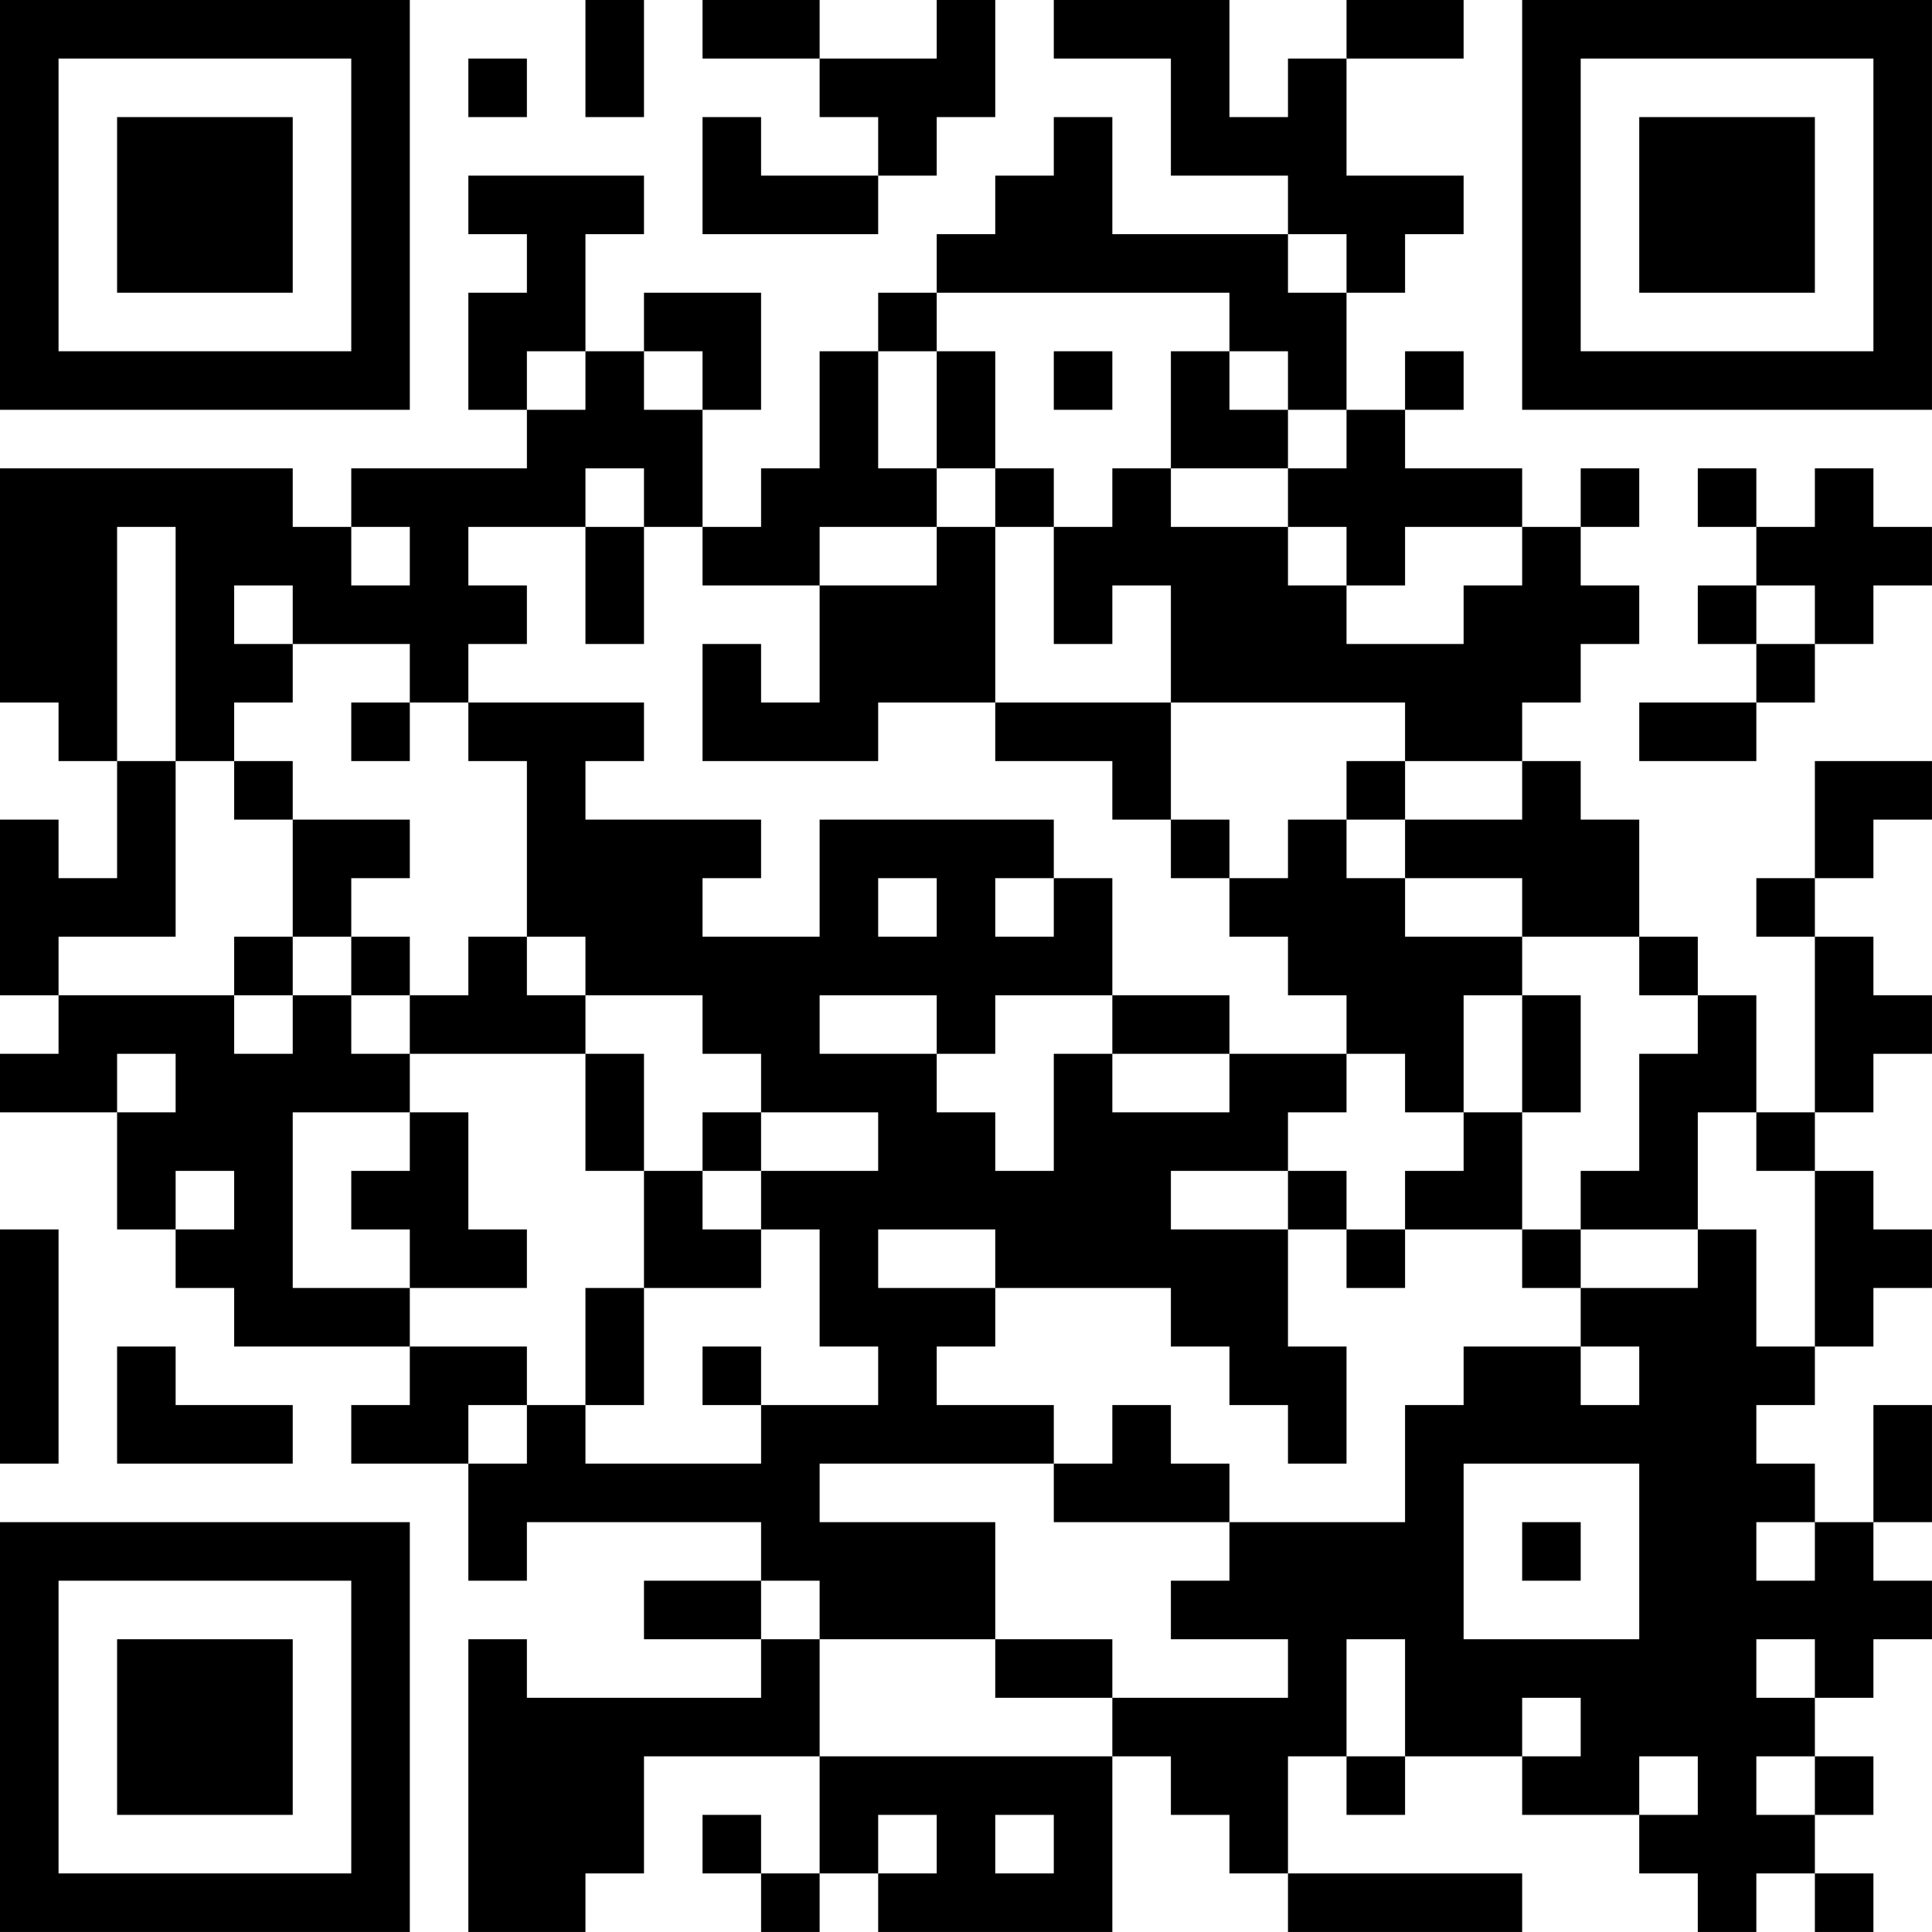 <?xml version="1.0" encoding="UTF-8"?>
<svg xmlns="http://www.w3.org/2000/svg" version="1.1" width="400" height="400" viewBox="0 0 400 400"><rect x="0" y="0" width="400" height="400" fill="#ffffff"/><g transform="scale(12.121)"><g transform="translate(0,0)"><path fill-rule="evenodd" d="M10 0L10 2L11 2L11 0ZM12 0L12 1L14 1L14 2L15 2L15 3L13 3L13 2L12 2L12 4L15 4L15 3L16 3L16 2L17 2L17 0L16 0L16 1L14 1L14 0ZM18 0L18 1L20 1L20 3L22 3L22 4L19 4L19 2L18 2L18 3L17 3L17 4L16 4L16 5L15 5L15 6L14 6L14 8L13 8L13 9L12 9L12 7L13 7L13 5L11 5L11 6L10 6L10 4L11 4L11 3L8 3L8 4L9 4L9 5L8 5L8 7L9 7L9 8L6 8L6 9L5 9L5 8L0 8L0 12L1 12L1 13L2 13L2 15L1 15L1 14L0 14L0 17L1 17L1 18L0 18L0 19L2 19L2 21L3 21L3 22L4 22L4 23L7 23L7 24L6 24L6 25L8 25L8 27L9 27L9 26L13 26L13 27L11 27L11 28L13 28L13 29L9 29L9 28L8 28L8 33L10 33L10 32L11 32L11 30L14 30L14 32L13 32L13 31L12 31L12 32L13 32L13 33L14 33L14 32L15 32L15 33L19 33L19 30L20 30L20 31L21 31L21 32L22 32L22 33L26 33L26 32L22 32L22 30L23 30L23 31L24 31L24 30L26 30L26 31L28 31L28 32L29 32L29 33L30 33L30 32L31 32L31 33L32 33L32 32L31 32L31 31L32 31L32 30L31 30L31 29L32 29L32 28L33 28L33 27L32 27L32 26L33 26L33 24L32 24L32 26L31 26L31 25L30 25L30 24L31 24L31 23L32 23L32 22L33 22L33 21L32 21L32 20L31 20L31 19L32 19L32 18L33 18L33 17L32 17L32 16L31 16L31 15L32 15L32 14L33 14L33 13L31 13L31 15L30 15L30 16L31 16L31 19L30 19L30 17L29 17L29 16L28 16L28 14L27 14L27 13L26 13L26 12L27 12L27 11L28 11L28 10L27 10L27 9L28 9L28 8L27 8L27 9L26 9L26 8L24 8L24 7L25 7L25 6L24 6L24 7L23 7L23 5L24 5L24 4L25 4L25 3L23 3L23 1L25 1L25 0L23 0L23 1L22 1L22 2L21 2L21 0ZM8 1L8 2L9 2L9 1ZM22 4L22 5L23 5L23 4ZM16 5L16 6L15 6L15 8L16 8L16 9L14 9L14 10L12 10L12 9L11 9L11 8L10 8L10 9L8 9L8 10L9 10L9 11L8 11L8 12L7 12L7 11L5 11L5 10L4 10L4 11L5 11L5 12L4 12L4 13L3 13L3 9L2 9L2 13L3 13L3 16L1 16L1 17L4 17L4 18L5 18L5 17L6 17L6 18L7 18L7 19L5 19L5 22L7 22L7 23L9 23L9 24L8 24L8 25L9 25L9 24L10 24L10 25L13 25L13 24L15 24L15 23L14 23L14 21L13 21L13 20L15 20L15 19L13 19L13 18L12 18L12 17L10 17L10 16L9 16L9 13L8 13L8 12L11 12L11 13L10 13L10 14L13 14L13 15L12 15L12 16L14 16L14 14L18 14L18 15L17 15L17 16L18 16L18 15L19 15L19 17L17 17L17 18L16 18L16 17L14 17L14 18L16 18L16 19L17 19L17 20L18 20L18 18L19 18L19 19L21 19L21 18L23 18L23 19L22 19L22 20L20 20L20 21L22 21L22 23L23 23L23 25L22 25L22 24L21 24L21 23L20 23L20 22L17 22L17 21L15 21L15 22L17 22L17 23L16 23L16 24L18 24L18 25L14 25L14 26L17 26L17 28L14 28L14 27L13 27L13 28L14 28L14 30L19 30L19 29L22 29L22 28L20 28L20 27L21 27L21 26L24 26L24 24L25 24L25 23L27 23L27 24L28 24L28 23L27 23L27 22L29 22L29 21L30 21L30 23L31 23L31 20L30 20L30 19L29 19L29 21L27 21L27 20L28 20L28 18L29 18L29 17L28 17L28 16L26 16L26 15L24 15L24 14L26 14L26 13L24 13L24 12L20 12L20 10L19 10L19 11L18 11L18 9L19 9L19 8L20 8L20 9L22 9L22 10L23 10L23 11L25 11L25 10L26 10L26 9L24 9L24 10L23 10L23 9L22 9L22 8L23 8L23 7L22 7L22 6L21 6L21 5ZM9 6L9 7L10 7L10 6ZM11 6L11 7L12 7L12 6ZM16 6L16 8L17 8L17 9L16 9L16 10L14 10L14 12L13 12L13 11L12 11L12 13L15 13L15 12L17 12L17 13L19 13L19 14L20 14L20 15L21 15L21 16L22 16L22 17L23 17L23 18L24 18L24 19L25 19L25 20L24 20L24 21L23 21L23 20L22 20L22 21L23 21L23 22L24 22L24 21L26 21L26 22L27 22L27 21L26 21L26 19L27 19L27 17L26 17L26 16L24 16L24 15L23 15L23 14L24 14L24 13L23 13L23 14L22 14L22 15L21 15L21 14L20 14L20 12L17 12L17 9L18 9L18 8L17 8L17 6ZM18 6L18 7L19 7L19 6ZM20 6L20 8L22 8L22 7L21 7L21 6ZM29 8L29 9L30 9L30 10L29 10L29 11L30 11L30 12L28 12L28 13L30 13L30 12L31 12L31 11L32 11L32 10L33 10L33 9L32 9L32 8L31 8L31 9L30 9L30 8ZM6 9L6 10L7 10L7 9ZM10 9L10 11L11 11L11 9ZM30 10L30 11L31 11L31 10ZM6 12L6 13L7 13L7 12ZM4 13L4 14L5 14L5 16L4 16L4 17L5 17L5 16L6 16L6 17L7 17L7 18L10 18L10 20L11 20L11 22L10 22L10 24L11 24L11 22L13 22L13 21L12 21L12 20L13 20L13 19L12 19L12 20L11 20L11 18L10 18L10 17L9 17L9 16L8 16L8 17L7 17L7 16L6 16L6 15L7 15L7 14L5 14L5 13ZM15 15L15 16L16 16L16 15ZM19 17L19 18L21 18L21 17ZM25 17L25 19L26 19L26 17ZM2 18L2 19L3 19L3 18ZM7 19L7 20L6 20L6 21L7 21L7 22L9 22L9 21L8 21L8 19ZM3 20L3 21L4 21L4 20ZM0 21L0 25L1 25L1 21ZM2 23L2 25L5 25L5 24L3 24L3 23ZM12 23L12 24L13 24L13 23ZM19 24L19 25L18 25L18 26L21 26L21 25L20 25L20 24ZM25 25L25 28L28 28L28 25ZM26 26L26 27L27 27L27 26ZM30 26L30 27L31 27L31 26ZM17 28L17 29L19 29L19 28ZM23 28L23 30L24 30L24 28ZM30 28L30 29L31 29L31 28ZM26 29L26 30L27 30L27 29ZM28 30L28 31L29 31L29 30ZM30 30L30 31L31 31L31 30ZM15 31L15 32L16 32L16 31ZM17 31L17 32L18 32L18 31ZM0 0L0 7L7 7L7 0ZM1 1L1 6L6 6L6 1ZM2 2L2 5L5 5L5 2ZM26 0L26 7L33 7L33 0ZM27 1L27 6L32 6L32 1ZM28 2L28 5L31 5L31 2ZM0 26L0 33L7 33L7 26ZM1 27L1 32L6 32L6 27ZM2 28L2 31L5 31L5 28Z" fill="#000000"/></g></g></svg>
